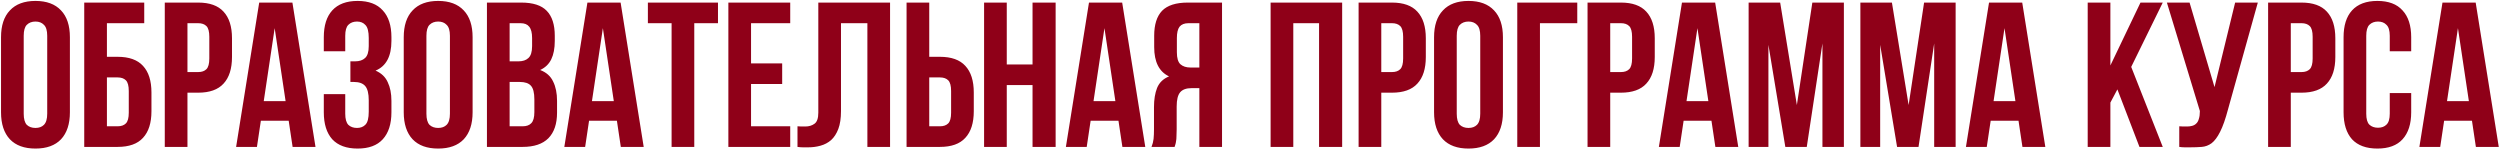 <?xml version="1.0" encoding="UTF-8"?> <svg xmlns="http://www.w3.org/2000/svg" width="970" height="58" viewBox="0 0 970 58" fill="none"><path d="M9.2 44.12C9.2 46.147 9.6 47.587 10.4 48.44C11.253 49.24 12.373 49.64 13.76 49.64C15.147 49.64 16.24 49.24 17.04 48.44C17.893 47.587 18.32 46.147 18.32 44.12V13.88C18.32 11.853 17.893 10.44 17.04 9.64C16.24 8.787 15.147 8.36 13.76 8.36C12.373 8.36 11.253 8.787 10.4 9.64C9.6 10.44 9.2 11.853 9.2 13.88V44.12ZM0.4 14.44C0.4 9.907 1.547 6.44 3.84 4.04C6.133 1.587 9.44 0.36 13.76 0.36C18.08 0.36 21.387 1.587 23.68 4.04C25.973 6.44 27.12 9.907 27.12 14.44V43.56C27.12 48.093 25.973 51.587 23.68 54.04C21.387 56.44 18.08 57.64 13.76 57.64C9.44 57.64 6.133 56.44 3.84 54.04C1.547 51.587 0.4 48.093 0.4 43.56V14.44ZM41.484 22.04H45.644C50.071 22.04 53.351 23.213 55.484 25.56C57.671 27.907 58.764 31.347 58.764 35.88V43.16C58.764 47.693 57.671 51.133 55.484 53.48C53.351 55.827 50.071 57 45.644 57H32.684V1H55.964V9H41.484V22.04ZM45.644 49C47.031 49 48.098 48.627 48.844 47.88C49.591 47.133 49.964 45.747 49.964 43.72V35.32C49.964 33.293 49.591 31.907 48.844 31.16C48.098 30.413 47.031 30.04 45.644 30.04H41.484V49H45.644ZM76.894 1C81.321 1 84.601 2.173 86.734 4.52C88.921 6.867 90.014 10.307 90.014 14.84V22.12C90.014 26.653 88.921 30.093 86.734 32.44C84.601 34.787 81.321 35.96 76.894 35.96H72.734V57H63.934V1H76.894ZM72.734 9V27.96H76.894C78.281 27.96 79.348 27.587 80.094 26.84C80.841 26.093 81.214 24.707 81.214 22.68V14.28C81.214 12.253 80.841 10.867 80.094 10.12C79.348 9.373 78.281 9 76.894 9H72.734ZM122.413 57H113.533L112.013 46.84H101.213L99.692 57H91.612L100.573 1H113.453L122.413 57ZM102.333 39.24H110.812L106.573 10.92L102.333 39.24ZM143.074 14.76C143.074 12.253 142.648 10.573 141.794 9.72C140.994 8.813 139.901 8.36 138.514 8.36C137.128 8.36 136.008 8.787 135.154 9.64C134.354 10.44 133.954 11.853 133.954 13.88V19.88H125.634V14.44C125.634 9.907 126.728 6.44 128.914 4.04C131.154 1.587 134.434 0.36 138.754 0.36C143.074 0.36 146.328 1.587 148.514 4.04C150.754 6.44 151.874 9.907 151.874 14.44V15.88C151.874 21.853 149.821 25.693 145.714 27.4C147.954 28.36 149.528 29.853 150.434 31.88C151.394 33.853 151.874 36.28 151.874 39.16V43.56C151.874 48.093 150.754 51.587 148.514 54.04C146.328 56.44 143.074 57.64 138.754 57.64C134.434 57.64 131.154 56.44 128.914 54.04C126.728 51.587 125.634 48.093 125.634 43.56V36.52H133.954V44.12C133.954 46.147 134.354 47.587 135.154 48.44C136.008 49.24 137.128 49.64 138.514 49.64C139.901 49.64 140.994 49.213 141.794 48.36C142.648 47.507 143.074 45.827 143.074 43.32V38.92C143.074 36.307 142.621 34.467 141.714 33.4C140.808 32.333 139.341 31.8 137.314 31.8H135.954V23.8H137.794C139.448 23.8 140.728 23.373 141.634 22.52C142.594 21.667 143.074 20.12 143.074 17.88V14.76ZM165.45 44.12C165.45 46.147 165.85 47.587 166.65 48.44C167.503 49.24 168.623 49.64 170.01 49.64C171.397 49.64 172.49 49.24 173.29 48.44C174.143 47.587 174.57 46.147 174.57 44.12V13.88C174.57 11.853 174.143 10.44 173.29 9.64C172.49 8.787 171.397 8.36 170.01 8.36C168.623 8.36 167.503 8.787 166.65 9.64C165.85 10.44 165.45 11.853 165.45 13.88V44.12ZM156.65 14.44C156.65 9.907 157.797 6.44 160.09 4.04C162.383 1.587 165.69 0.36 170.01 0.36C174.33 0.36 177.637 1.587 179.93 4.04C182.223 6.44 183.37 9.907 183.37 14.44V43.56C183.37 48.093 182.223 51.587 179.93 54.04C177.637 56.44 174.33 57.64 170.01 57.64C165.69 57.64 162.383 56.44 160.09 54.04C157.797 51.587 156.65 48.093 156.65 43.56V14.44ZM202.214 1C206.801 1 210.108 2.067 212.134 4.2C214.214 6.333 215.254 9.56 215.254 13.88V15.88C215.254 18.76 214.801 21.133 213.894 23C212.988 24.867 211.548 26.253 209.574 27.16C211.974 28.067 213.654 29.56 214.614 31.64C215.628 33.667 216.134 36.173 216.134 39.16V43.72C216.134 48.04 215.014 51.347 212.774 53.64C210.534 55.88 207.201 57 202.774 57H188.934V1H202.214ZM197.734 31.8V49H202.774C204.268 49 205.388 48.6 206.134 47.8C206.934 47 207.334 45.56 207.334 43.48V38.6C207.334 35.987 206.881 34.2 205.974 33.24C205.121 32.28 203.681 31.8 201.654 31.8H197.734ZM197.734 9V23.8H201.174C202.828 23.8 204.108 23.373 205.014 22.52C205.974 21.667 206.454 20.12 206.454 17.88V14.76C206.454 12.733 206.081 11.267 205.334 10.36C204.641 9.453 203.521 9 201.974 9H197.734ZM249.756 57H240.876L239.356 46.84H228.556L227.036 57H218.956L227.916 1H240.796L249.756 57ZM229.676 39.24H238.156L233.916 10.92L229.676 39.24ZM251.378 1H278.578V9H269.378V57H260.578V9H251.378V1ZM291.406 24.6H303.486V32.6H291.406V49H306.606V57H282.606V1H306.606V9H291.406V24.6ZM336.545 9H326.305V43.08C326.305 45.907 325.958 48.227 325.265 50.04C324.572 51.853 323.638 53.293 322.465 54.36C321.292 55.373 319.932 56.093 318.385 56.52C316.892 56.947 315.318 57.16 313.665 57.16C312.865 57.16 312.145 57.16 311.505 57.16C310.865 57.16 310.172 57.107 309.425 57V49C309.905 49.053 310.412 49.08 310.945 49.08C311.478 49.08 311.985 49.08 312.465 49.08C313.852 49.08 315.025 48.733 315.985 48.04C316.998 47.347 317.505 45.907 317.505 43.72V1H345.345V57H336.545V9ZM364.707 49C366.094 49 367.16 48.627 367.907 47.88C368.654 47.133 369.027 45.747 369.027 43.72V35.32C369.027 33.293 368.654 31.907 367.907 31.16C367.16 30.413 366.094 30.04 364.707 30.04H360.547V49H364.707ZM351.747 57V1H360.547V22.04H364.707C369.134 22.04 372.414 23.213 374.547 25.56C376.734 27.907 377.827 31.347 377.827 35.88V43.16C377.827 47.693 376.734 51.133 374.547 53.48C372.414 55.827 369.134 57 364.707 57H351.747ZM390.625 57H381.825V1H390.625V25H400.625V1H409.585V57H400.625V33H390.625V57ZM444.366 57H435.486L433.966 46.84H423.166L421.646 57H413.566L422.526 1H435.406L444.366 57ZM424.286 39.24H432.766L428.526 10.92L424.286 39.24ZM461.108 9C459.561 9 458.414 9.453 457.668 10.36C456.974 11.267 456.628 12.733 456.628 14.76V20.28C456.628 22.52 457.081 24.067 457.988 24.92C458.948 25.773 460.254 26.2 461.908 26.2H465.348V9H461.108ZM446.788 57C447.214 55.933 447.481 54.893 447.588 53.88C447.694 52.813 447.748 51.587 447.748 50.2V41.56C447.748 38.627 448.148 36.147 448.948 34.12C449.801 32.04 451.348 30.547 453.588 29.64C449.748 27.827 447.827 24.04 447.827 18.28V13.88C447.827 9.56 448.841 6.333 450.868 4.2C452.948 2.067 456.281 1 460.868 1H474.148V57H465.348V34.2H462.308C460.281 34.2 458.814 34.733 457.908 35.8C457.001 36.867 456.548 38.707 456.548 41.32V50.12C456.548 51.24 456.521 52.173 456.468 52.92C456.468 53.667 456.414 54.28 456.308 54.76C456.254 55.24 456.174 55.64 456.068 55.96C455.961 56.28 455.854 56.627 455.747 57H446.788ZM501.797 57H492.997V1H520.757V57H511.797V9H501.797V57ZM540.098 1C544.524 1 547.804 2.173 549.938 4.52C552.124 6.867 553.218 10.307 553.218 14.84V22.12C553.218 26.653 552.124 30.093 549.938 32.44C547.804 34.787 544.524 35.96 540.098 35.96H535.938V57H527.138V1H540.098ZM535.938 9V27.96H540.098C541.484 27.96 542.551 27.587 543.298 26.84C544.044 26.093 544.418 24.707 544.418 22.68V14.28C544.418 12.253 544.044 10.867 543.298 10.12C542.551 9.373 541.484 9 540.098 9H535.938ZM565.216 44.12C565.216 46.147 565.616 47.587 566.416 48.44C567.269 49.24 568.389 49.64 569.776 49.64C571.162 49.64 572.256 49.24 573.056 48.44C573.909 47.587 574.336 46.147 574.336 44.12V13.88C574.336 11.853 573.909 10.44 573.056 9.64C572.256 8.787 571.162 8.36 569.776 8.36C568.389 8.36 567.269 8.787 566.416 9.64C565.616 10.44 565.216 11.853 565.216 13.88V44.12ZM556.416 14.44C556.416 9.907 557.562 6.44 559.856 4.04C562.149 1.587 565.456 0.36 569.776 0.36C574.096 0.36 577.402 1.587 579.696 4.04C581.989 6.44 583.136 9.907 583.136 14.44V43.56C583.136 48.093 581.989 51.587 579.696 54.04C577.402 56.44 574.096 57.64 569.776 57.64C565.456 57.64 562.149 56.44 559.856 54.04C557.562 51.587 556.416 48.093 556.416 43.56V14.44ZM597.5 57H588.7V1H611.98V9H597.5V57ZM628.926 1C633.352 1 636.632 2.173 638.766 4.52C640.952 6.867 642.046 10.307 642.046 14.84V22.12C642.046 26.653 640.952 30.093 638.766 32.44C636.632 34.787 633.352 35.96 628.926 35.96H624.766V57H615.966V1H628.926ZM624.766 9V27.96H628.926C630.312 27.96 631.379 27.587 632.126 26.84C632.872 26.093 633.246 24.707 633.246 22.68V14.28C633.246 12.253 632.872 10.867 632.126 10.12C631.379 9.373 630.312 9 628.926 9H624.766ZM674.444 57H665.564L664.044 46.84H653.244L651.724 57H643.644L652.604 1H665.484L674.444 57ZM654.364 39.24H662.844L658.604 10.92L654.364 39.24ZM697.186 40.76L703.186 1H715.426V57H707.106V16.84L701.026 57H692.706L686.146 17.4V57H678.466V1H690.706L697.186 40.76ZM740.545 40.76L746.545 1H758.785V57H750.465V16.84L744.385 57H736.065L729.505 17.4V57H721.825V1H734.065L740.545 40.76ZM793.584 57H784.704L783.184 46.84H772.384L770.864 57H762.784L771.744 1H784.624L793.584 57ZM773.504 39.24H781.984L777.744 10.92L773.504 39.24ZM821.548 34.68L818.828 39.8V57H810.028V1H818.828V25.4L830.508 1H839.148L826.908 25.96L839.148 57H830.108L821.548 34.68ZM845.553 49C846.033 49.053 846.54 49.08 847.073 49.08C847.606 49.08 848.113 49.08 848.593 49.08C849.286 49.08 849.926 49 850.513 48.84C851.153 48.68 851.686 48.387 852.113 47.96C852.593 47.533 852.94 46.92 853.153 46.12C853.42 45.32 853.553 44.307 853.553 43.08L840.753 1H849.553L859.233 33.8L867.233 1H876.033L864.513 42.28C863.5 46.12 862.46 49.08 861.393 51.16C860.38 53.187 859.286 54.653 858.113 55.56C856.94 56.413 855.66 56.893 854.273 57C852.94 57.107 851.446 57.16 849.793 57.16C848.993 57.16 848.273 57.16 847.633 57.16C846.993 57.16 846.3 57.107 845.553 57V49ZM892.988 1C897.415 1 900.695 2.173 902.828 4.52C905.015 6.867 906.108 10.307 906.108 14.84V22.12C906.108 26.653 905.015 30.093 902.828 32.44C900.695 34.787 897.415 35.96 892.988 35.96H888.828V57H880.028V1H892.988ZM888.828 9V27.96H892.988C894.375 27.96 895.441 27.587 896.188 26.84C896.935 26.093 897.308 24.707 897.308 22.68V14.28C897.308 12.253 896.935 10.867 896.188 10.12C895.441 9.373 894.375 9 892.988 9H888.828ZM935.546 36.12V43.56C935.546 48.093 934.426 51.587 932.186 54.04C930 56.44 926.746 57.64 922.426 57.64C918.106 57.64 914.826 56.44 912.586 54.04C910.4 51.587 909.306 48.093 909.306 43.56V14.44C909.306 9.907 910.4 6.44 912.586 4.04C914.826 1.587 918.106 0.36 922.426 0.36C926.746 0.36 930 1.587 932.186 4.04C934.426 6.44 935.546 9.907 935.546 14.44V19.88H927.226V13.88C927.226 11.853 926.8 10.44 925.946 9.64C925.146 8.787 924.053 8.36 922.666 8.36C921.28 8.36 920.16 8.787 919.306 9.64C918.506 10.44 918.106 11.853 918.106 13.88V44.12C918.106 46.147 918.506 47.56 919.306 48.36C920.16 49.16 921.28 49.56 922.666 49.56C924.053 49.56 925.146 49.16 925.946 48.36C926.8 47.56 927.226 46.147 927.226 44.12V36.12H935.546ZM969.522 57H960.642L959.122 46.84H948.322L946.802 57H938.722L947.682 1H960.562L969.522 57ZM949.442 39.24H957.922L953.682 10.92L949.442 39.24Z" fill="#8F0018"></path></svg> 